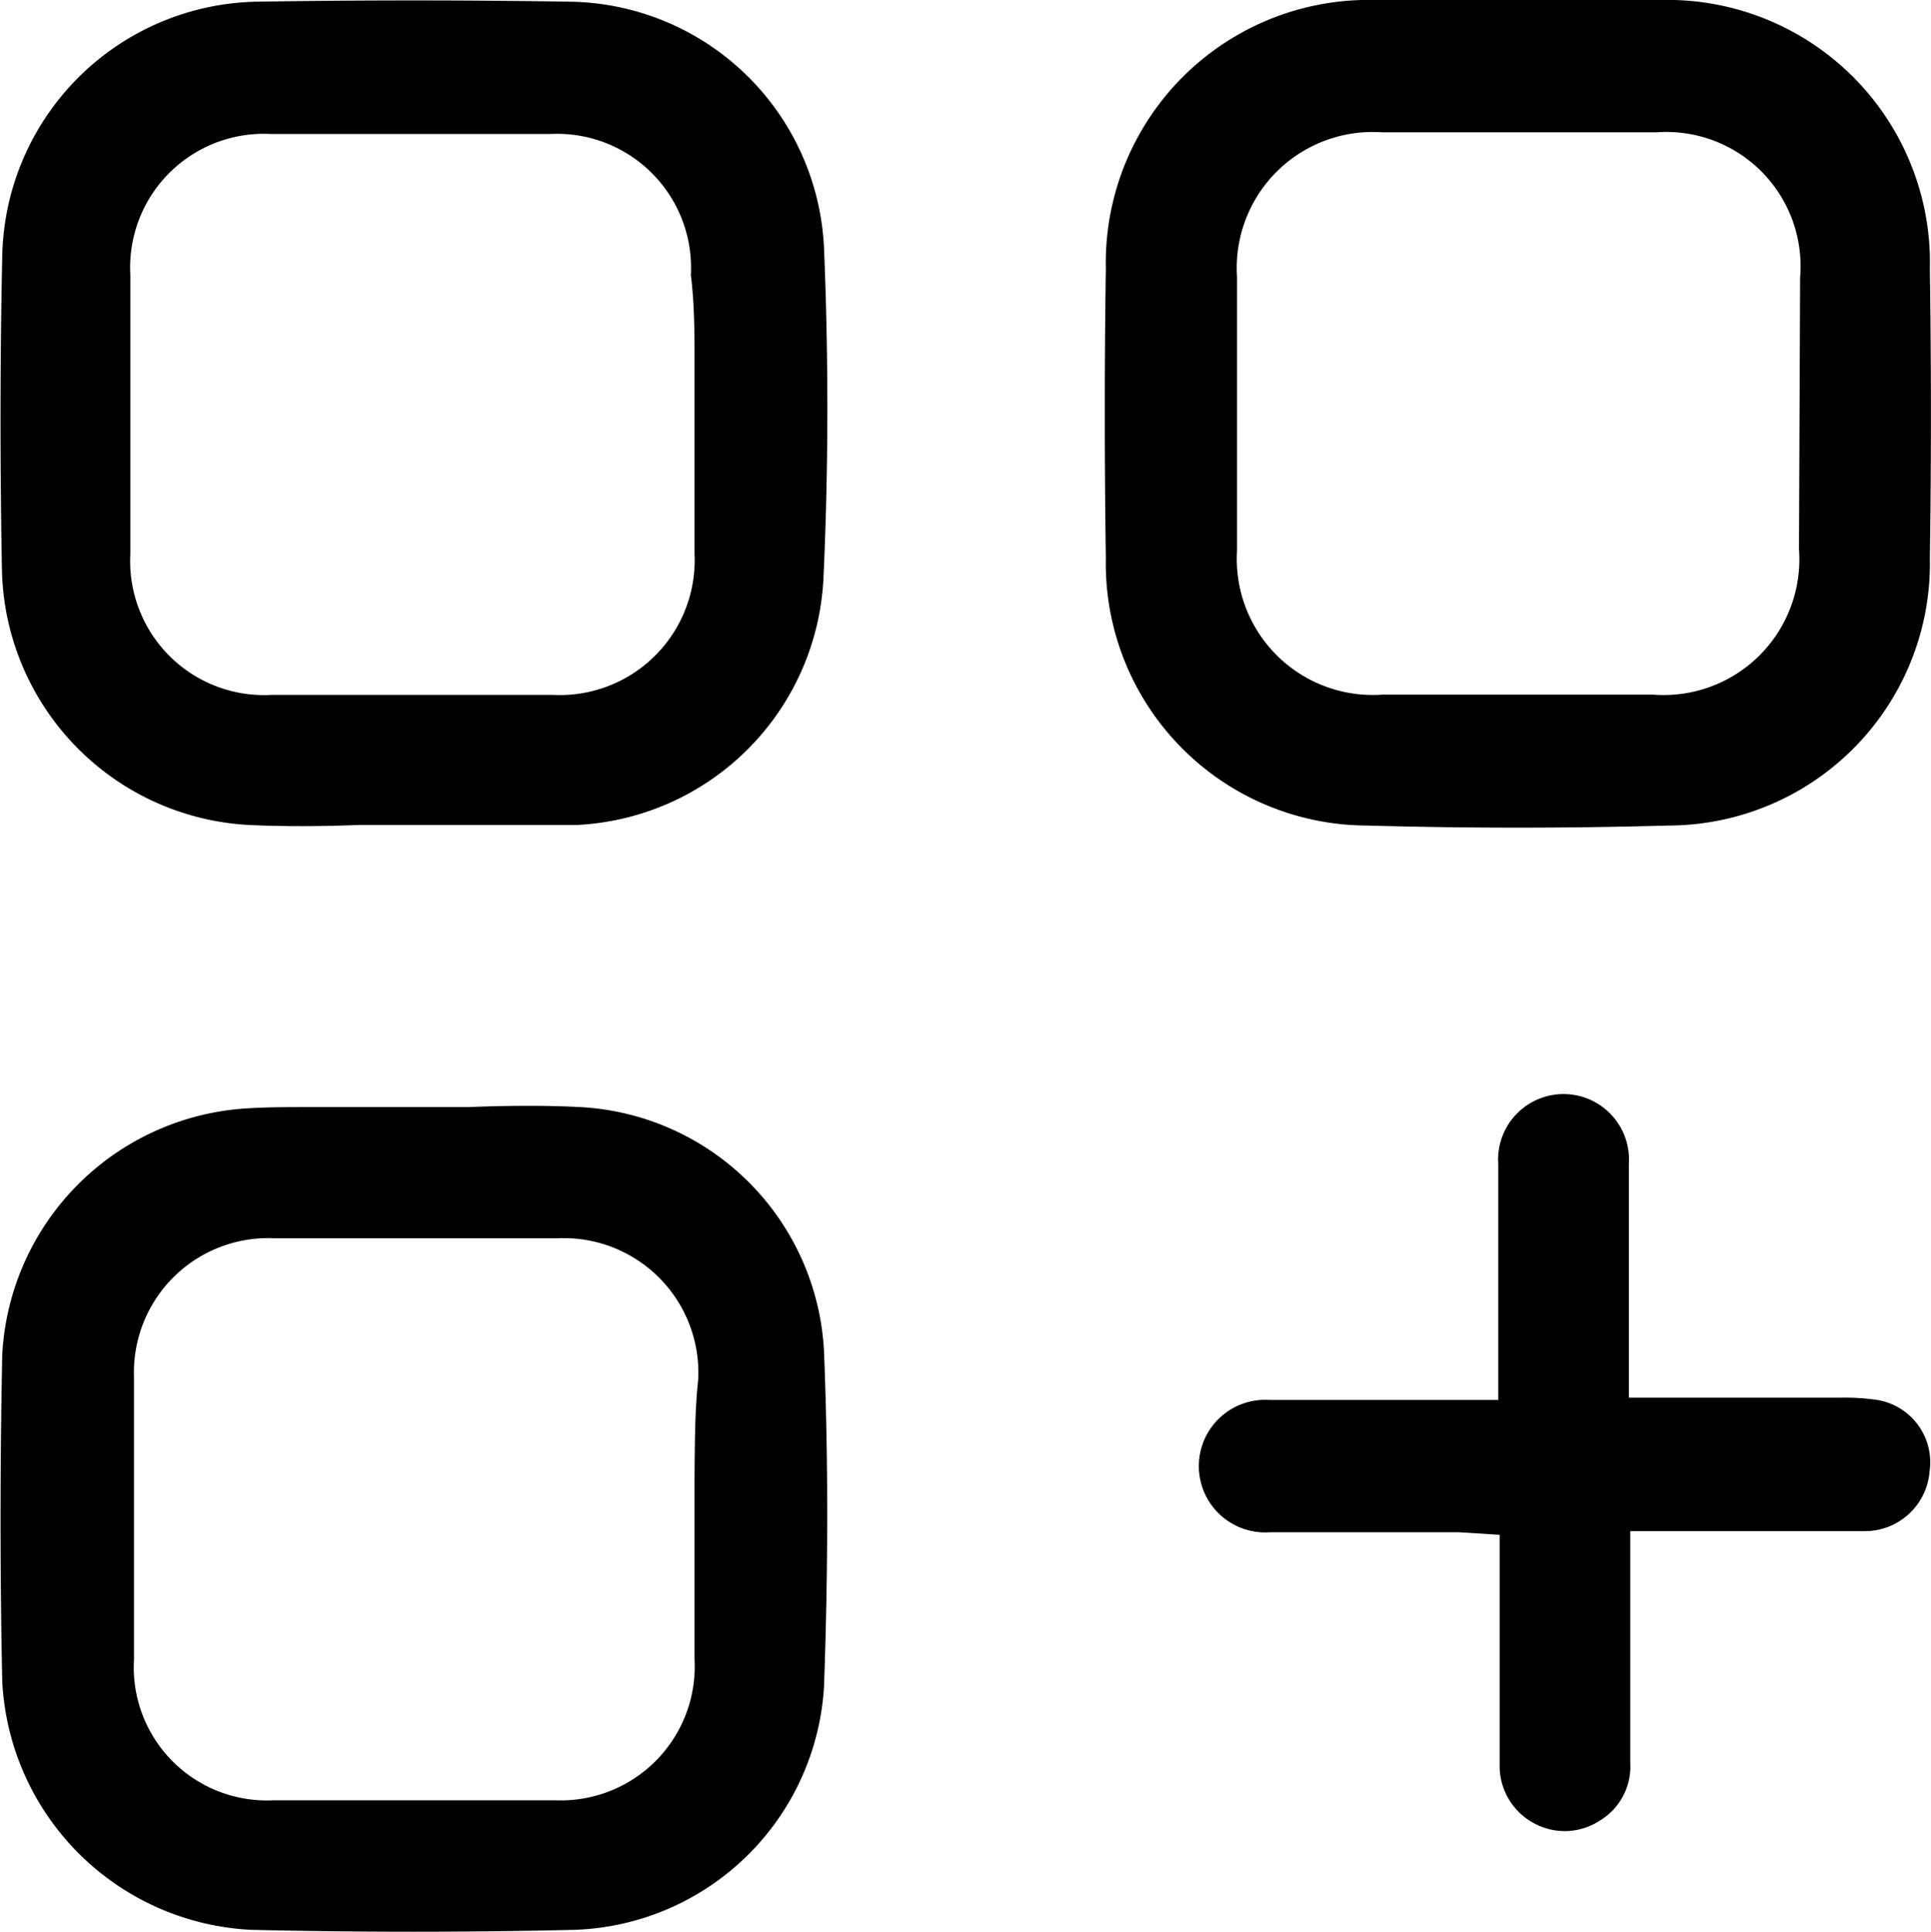 <svg xmlns="http://www.w3.org/2000/svg" id="Layer_1" data-name="Layer 1" viewBox="0 0 68.45 68.47"><path d="M68.41,9.53A9.31,9.31,0,0,0,58.85,0c-1.14,0-2.31,0-3.46,0H48.76A9.32,9.32,0,0,0,39.2,9.53c-.05,3.34-.05,6.79,0,10.25a9.29,9.29,0,0,0,9.25,9.48c3.55.1,7.15.1,10.7,0a9.29,9.29,0,0,0,9.26-9.47C68.46,16.41,68.46,13,68.41,9.53Zm-4.64,9.93a4.81,4.81,0,0,1-5.17,5.16H49a4.82,4.82,0,0,1-5.15-5.1c0-3.24,0-6.47,0-9.71A4.82,4.82,0,0,1,49,4.69c3.24,0,6.48,0,9.72,0a4.76,4.76,0,0,1,5.09,5.15Z"></path><path d="M29.21,8.8a9.15,9.15,0,0,0-9-8.74C16.54,0,12.79,0,9.08.06a9.2,9.2,0,0,0-9,9C0,12.82,0,16.57.07,20.24a9.25,9.25,0,0,0,8.75,9c1.27.06,2.62.05,3.89,0l1.86,0,1.88,0c1.32,0,2.7,0,4,0a9.2,9.2,0,0,0,8.74-8.75C29.37,16.59,29.37,12.66,29.21,8.8Zm-4.59,4.35v3.08c0,1.13,0,2.27,0,3.4a4.78,4.78,0,0,1-5,5h-10a4.75,4.75,0,0,1-5-5c0-3.29,0-6.59,0-9.88a4.74,4.74,0,0,1,5-5q4.95,0,9.87,0a4.75,4.75,0,0,1,5,5C24.63,10.88,24.62,12,24.62,13.15Z"></path><path d="M29.21,47.91a9.14,9.14,0,0,0-8.63-8.67c-1.33-.07-2.7-.05-4,0h-.69v0H14.66l-1.9,0-1.87,0c-.75,0-1.49,0-2.21.05A9.24,9.24,0,0,0,.08,48C0,51.94,0,55.83.08,59.6A9.29,9.29,0,0,0,8.9,68.4c3.81.09,7.68.09,11.48,0a9.17,9.17,0,0,0,8.83-8.63C29.35,55.87,29.37,51.89,29.21,47.91Zm-4.59,4.43v3.07c0,1.13,0,2.27,0,3.4a4.75,4.75,0,0,1-4.93,5l-5,0-5,0a4.72,4.72,0,0,1-4.94-5c0-3.58,0-6.87,0-10a4.76,4.76,0,0,1,5-4.92q5,0,10,0a4.77,4.77,0,0,1,5,5C24.63,50,24.63,51.17,24.62,52.34Z"></path><path d="M68.4,52.15a2.3,2.3,0,0,1-2.28,2.12c-1.42,0-2.85,0-4.27,0H57.79v8.21a2.24,2.24,0,0,1-1.08,2.05,2.27,2.27,0,0,1-2.32.1,2.3,2.3,0,0,1-1.23-2c0-1.41,0-2.86,0-4.25,0-.65,0-1.29,0-1.94V54.4l-1.43-.09c-.21,0-.41,0-.63,0H45a2.35,2.35,0,1,1,0-4.69c1.37,0,2.74,0,4.11,0h4V45.25c0-1.32,0-2.64,0-4a2.32,2.32,0,1,1,4.63,0c0,1.41,0,2.83,0,4.24l0,4.05h7.45a7.65,7.65,0,0,1,1.2.06A2.24,2.24,0,0,1,68.4,52.15Z"></path></svg>